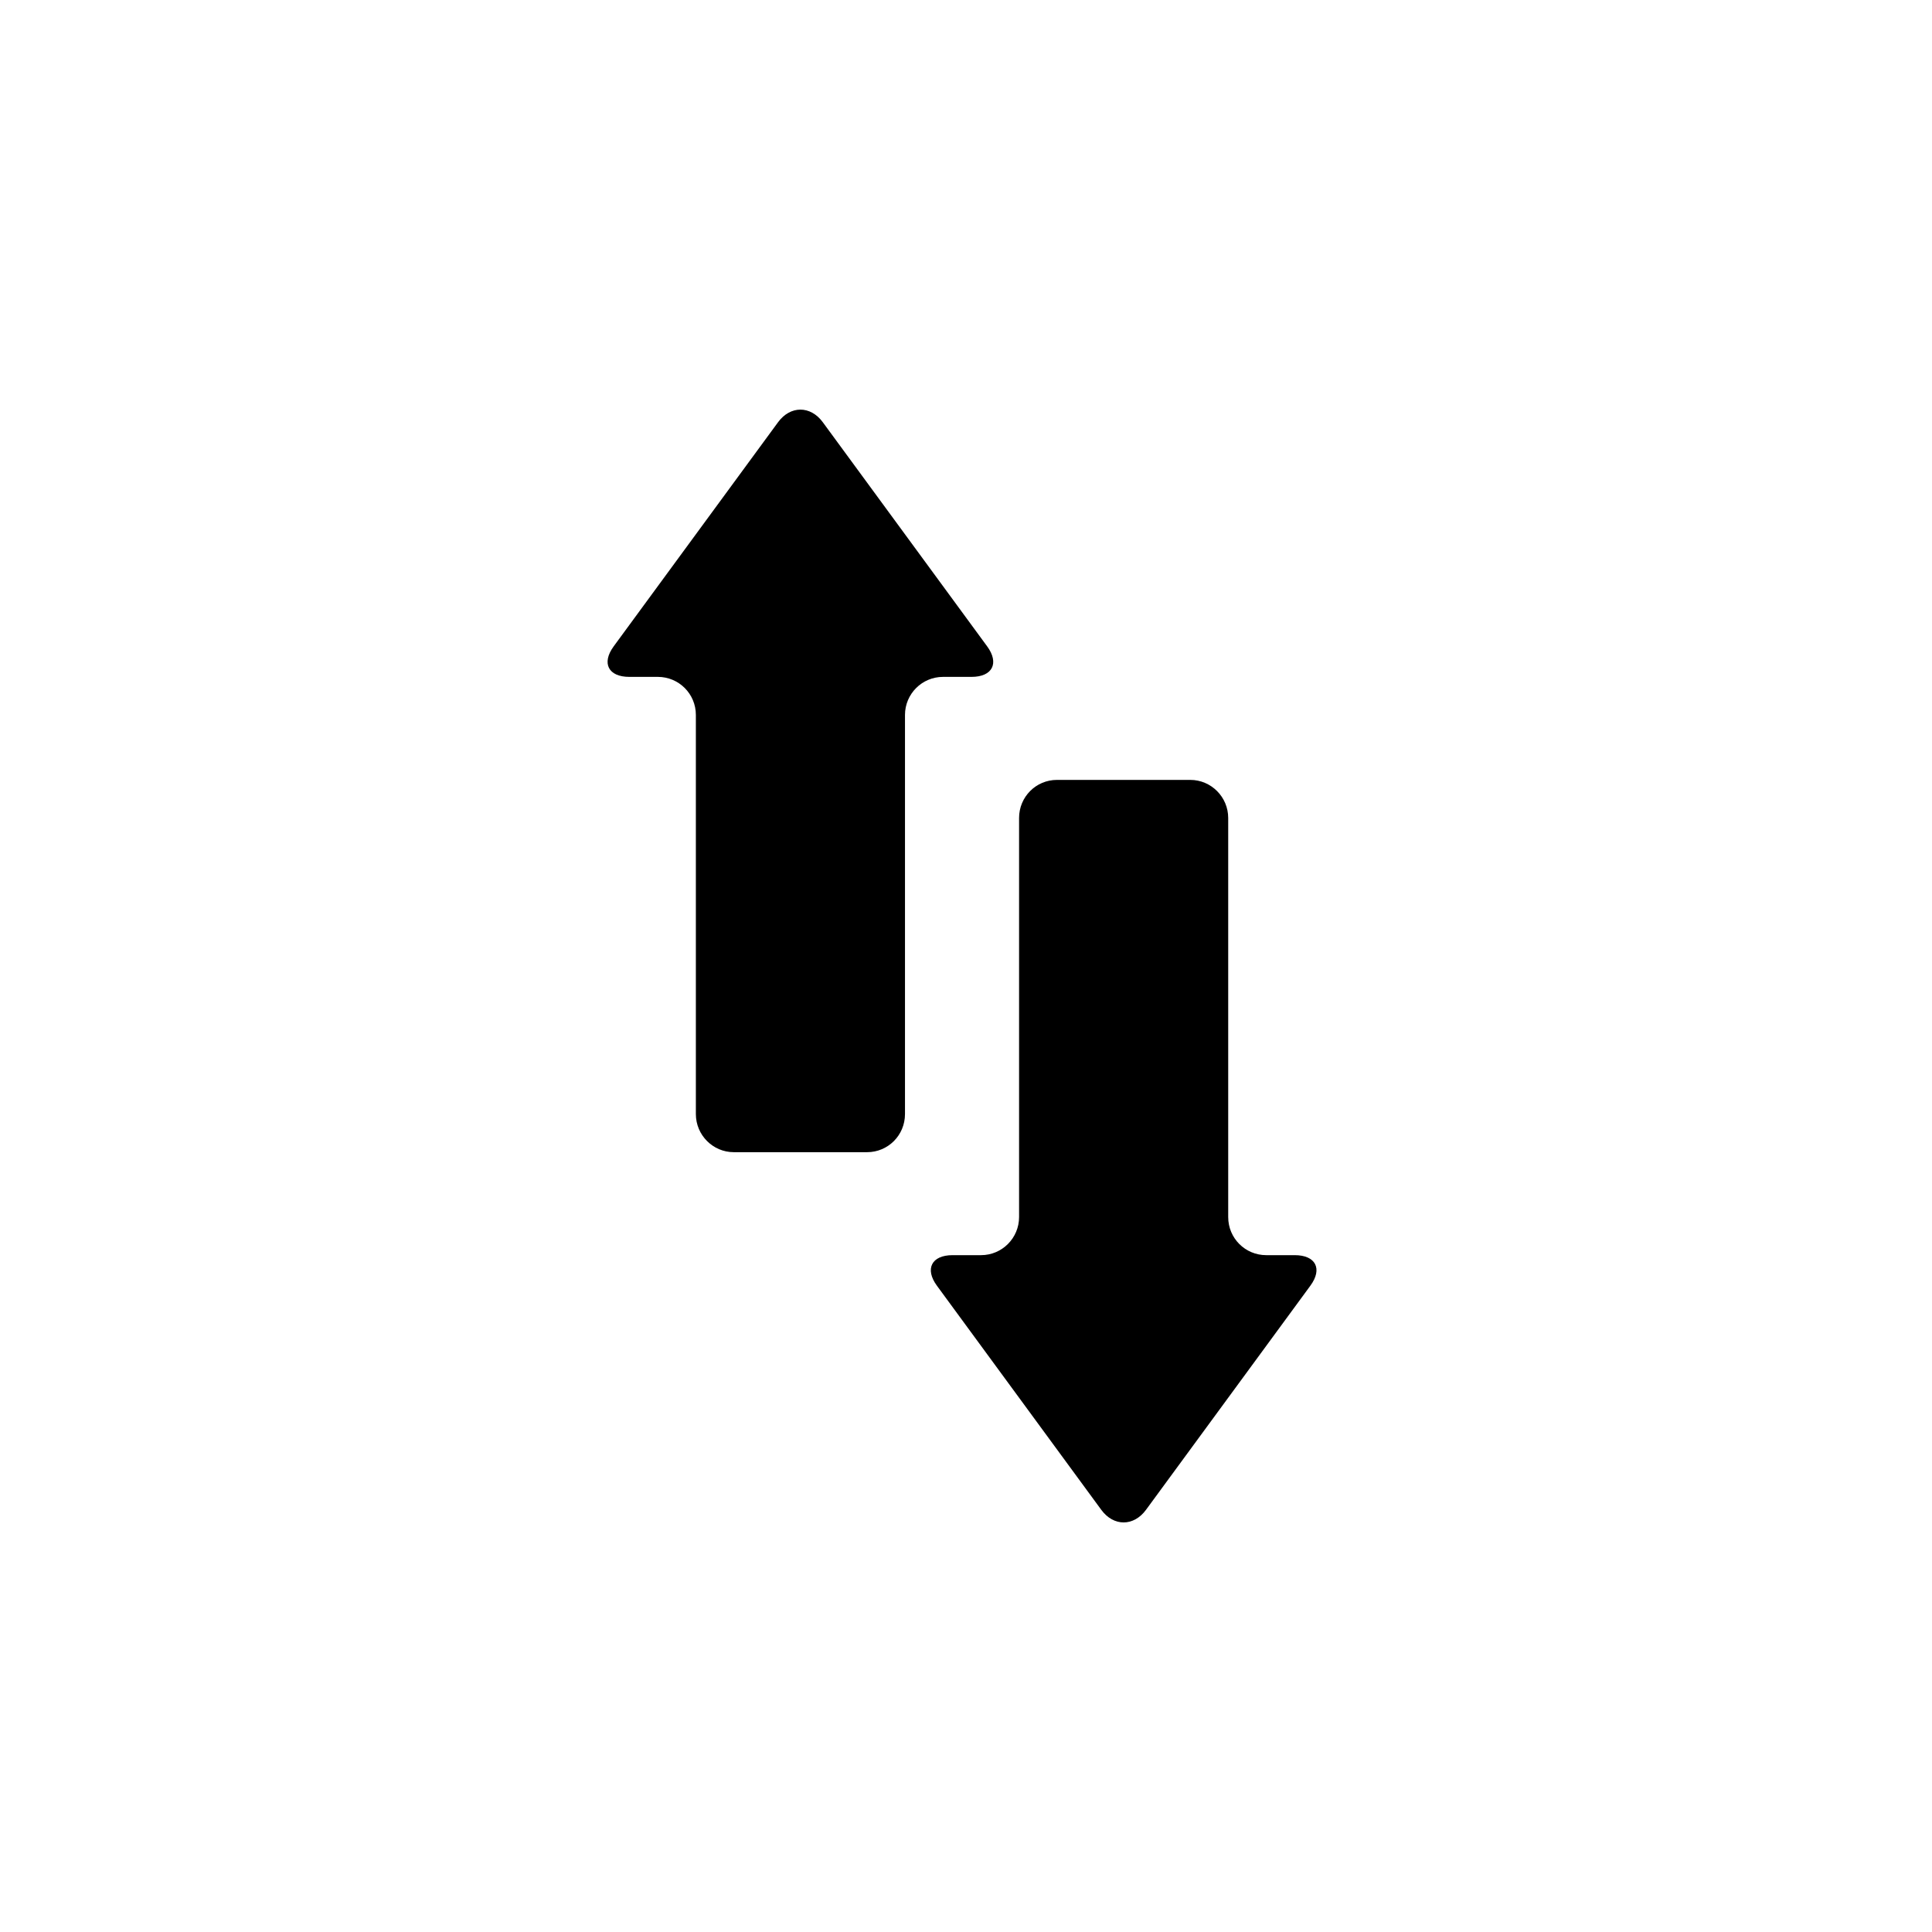 <?xml version="1.0" encoding="UTF-8"?>
<!-- Uploaded to: ICON Repo, www.iconrepo.com, Generator: ICON Repo Mixer Tools -->
<svg fill="#000000" width="800px" height="800px" version="1.1" viewBox="144 144 512 512" xmlns="http://www.w3.org/2000/svg">
 <path d="m479.57 476.63h7.543c5.57 0 7.43 3.621 4.152 8.09l-43.559 59.395c-3.258 4.445-8.586 4.469-11.859 0l-43.559-59.395c-3.258-4.445-1.418-8.09 4.152-8.09h7.543c5.57 0 10.082-4.519 10.082-10.094v-105.76c0-5.613 4.496-10.094 10.039-10.094h35.344c5.504 0 10.039 4.516 10.039 10.094v105.76c0 5.613 4.512 10.094 10.082 10.094zm-161.24-153.25h-7.547c-5.566 0-7.426-3.621-4.152-8.09l43.559-59.395c3.258-4.441 8.586-4.469 11.863 0l43.555 59.395c3.258 4.445 1.418 8.09-4.148 8.09h-7.547c-5.57 0-10.082 4.519-10.082 10.094v105.77c0 5.609-4.492 10.094-10.035 10.094h-35.348c-5.5 0-10.035-4.519-10.035-10.094v-105.77c0-5.613-4.516-10.094-10.082-10.094z" fill-rule="evenodd"/>
</svg>